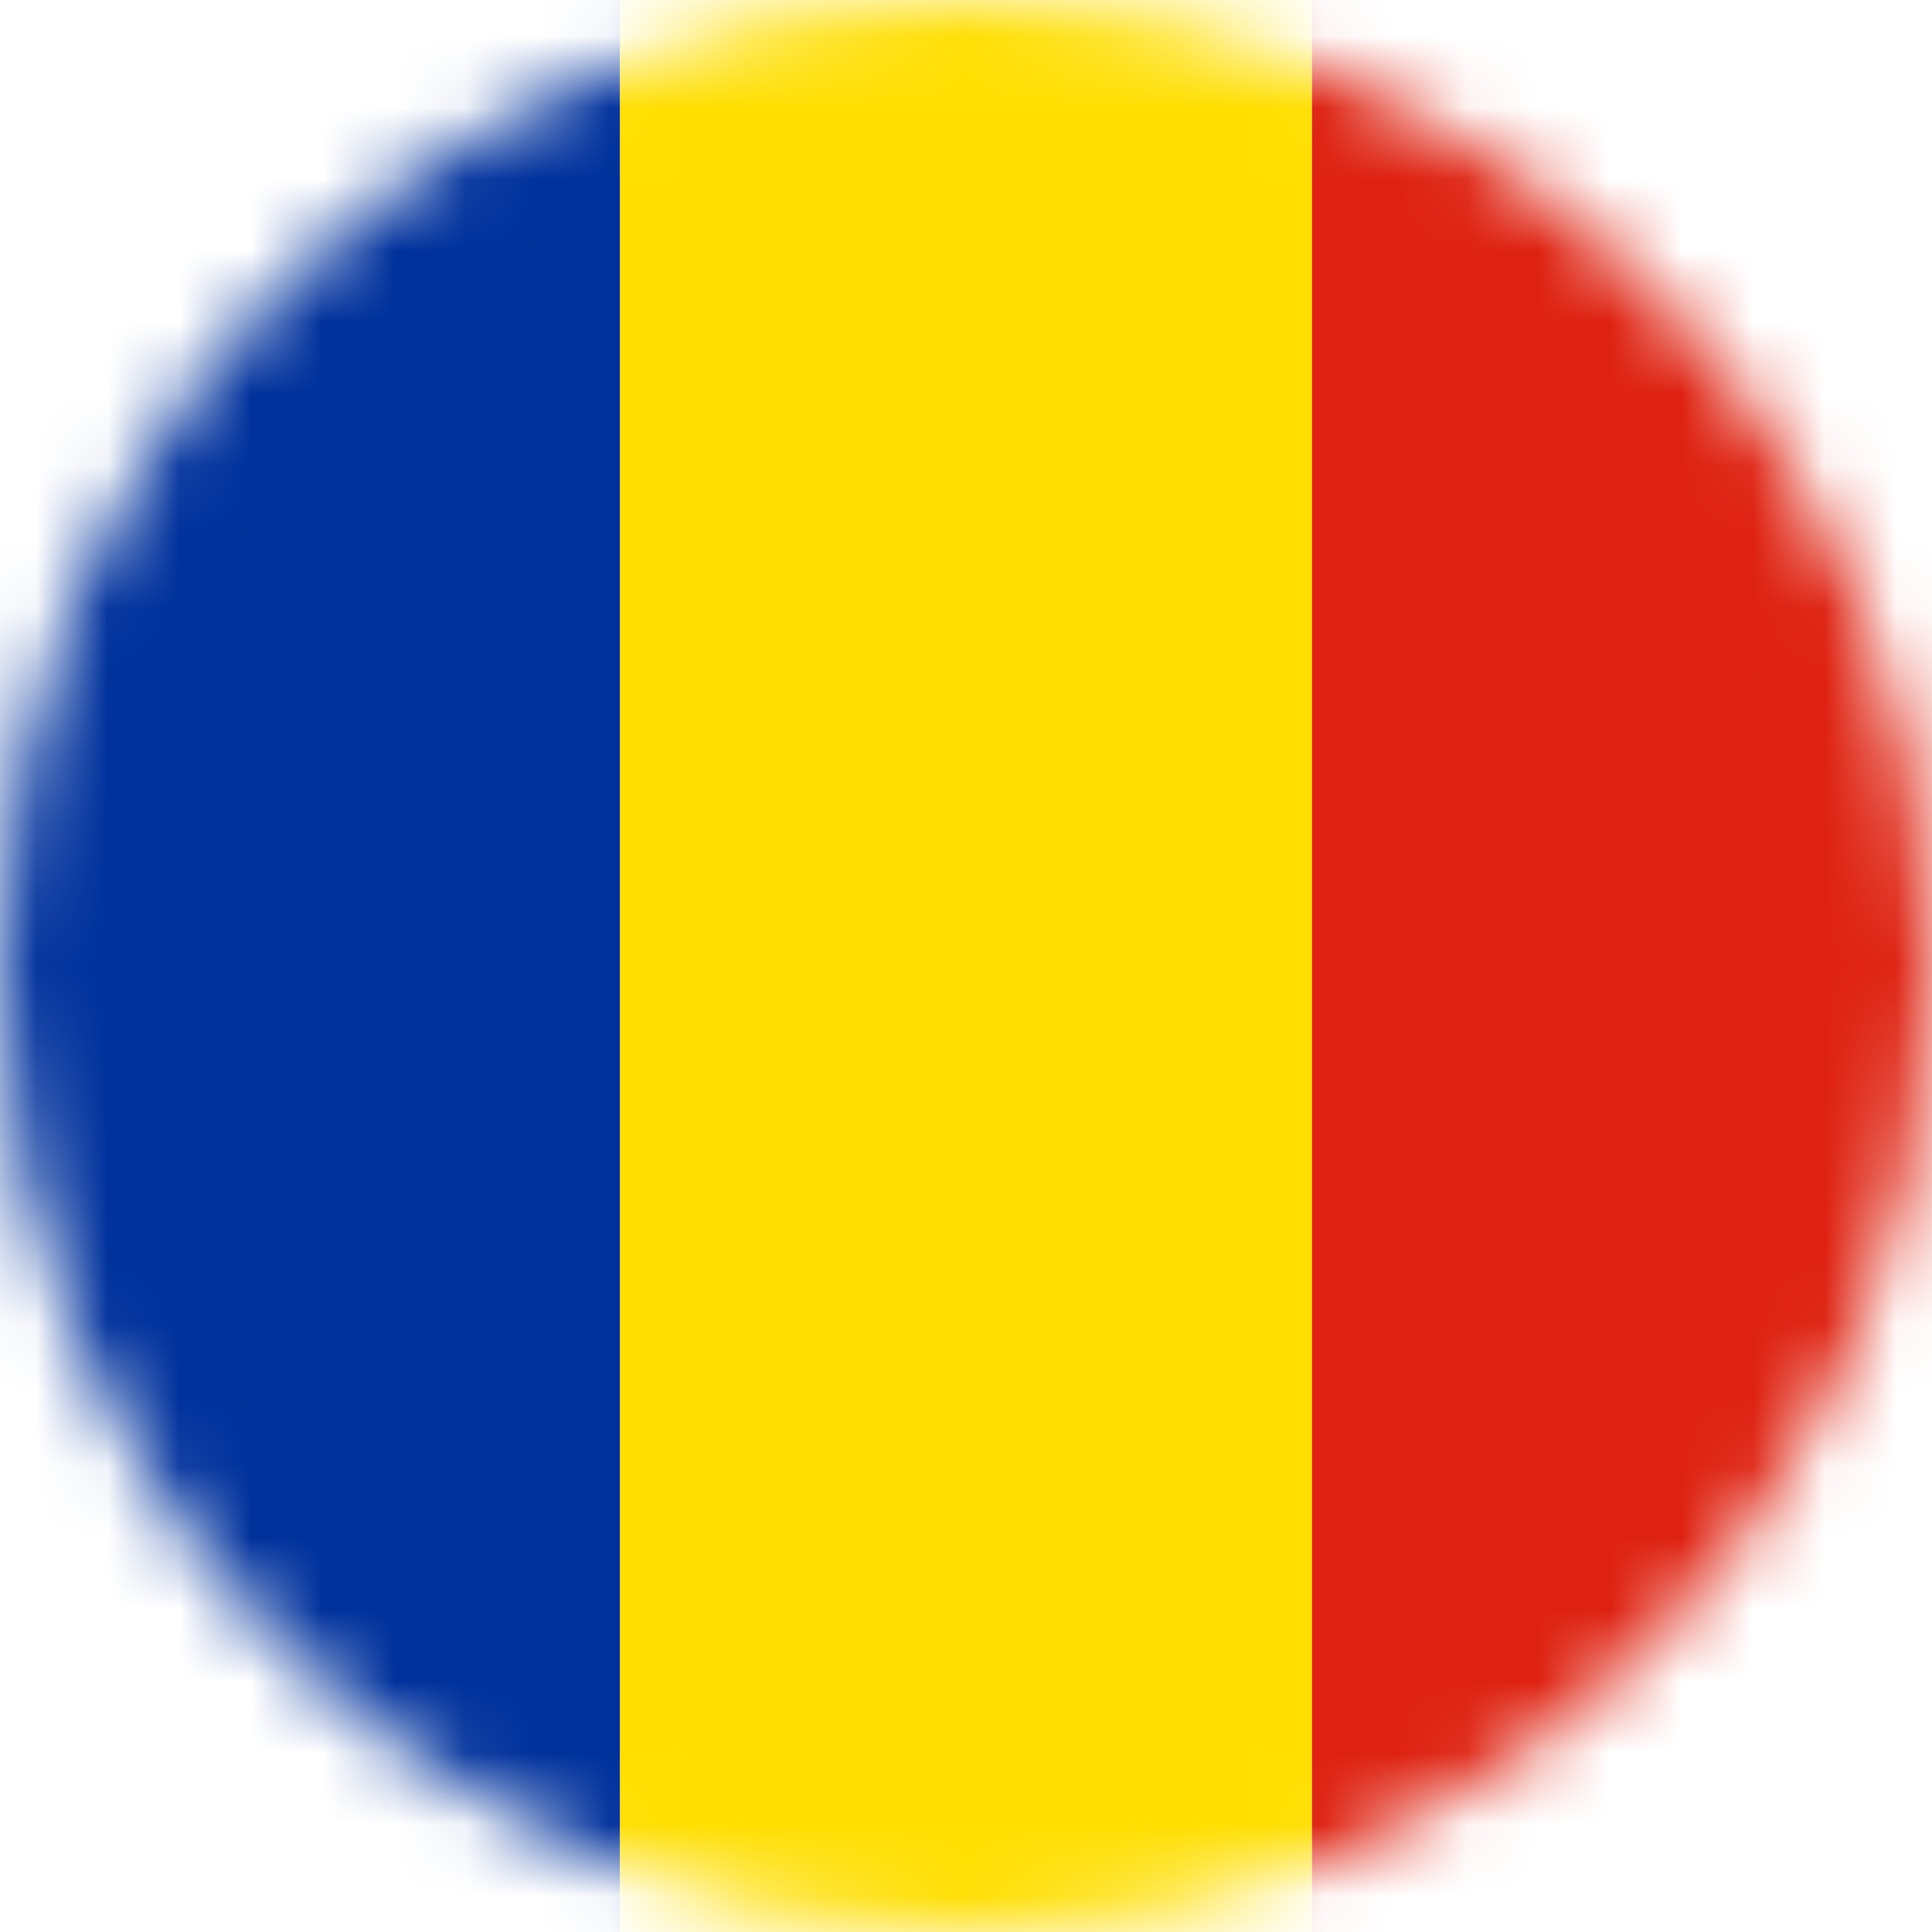 <svg width="27" height="27" viewBox="0 0 27 27" fill="none" xmlns="http://www.w3.org/2000/svg">
<mask id="mask0_615_296" style="mask-type:alpha" maskUnits="userSpaceOnUse" x="0" y="0" width="27" height="27">
<circle cx="13.5" cy="13.5" r="13.5" fill="#D9D9D9"/>
</mask>
<g mask="url(#mask0_615_296)">
<path fill-rule="evenodd" clip-rule="evenodd" d="M-1 -1H8.665V28H-1V-1Z" fill="#00319C"/>
<path fill-rule="evenodd" clip-rule="evenodd" d="M8.665 -1H18.335V28H8.665V-1Z" fill="#FFDE00"/>
<path fill-rule="evenodd" clip-rule="evenodd" d="M18.335 -1H28V28H18.335V-1Z" fill="#DE2110"/>
</g>
</svg>
